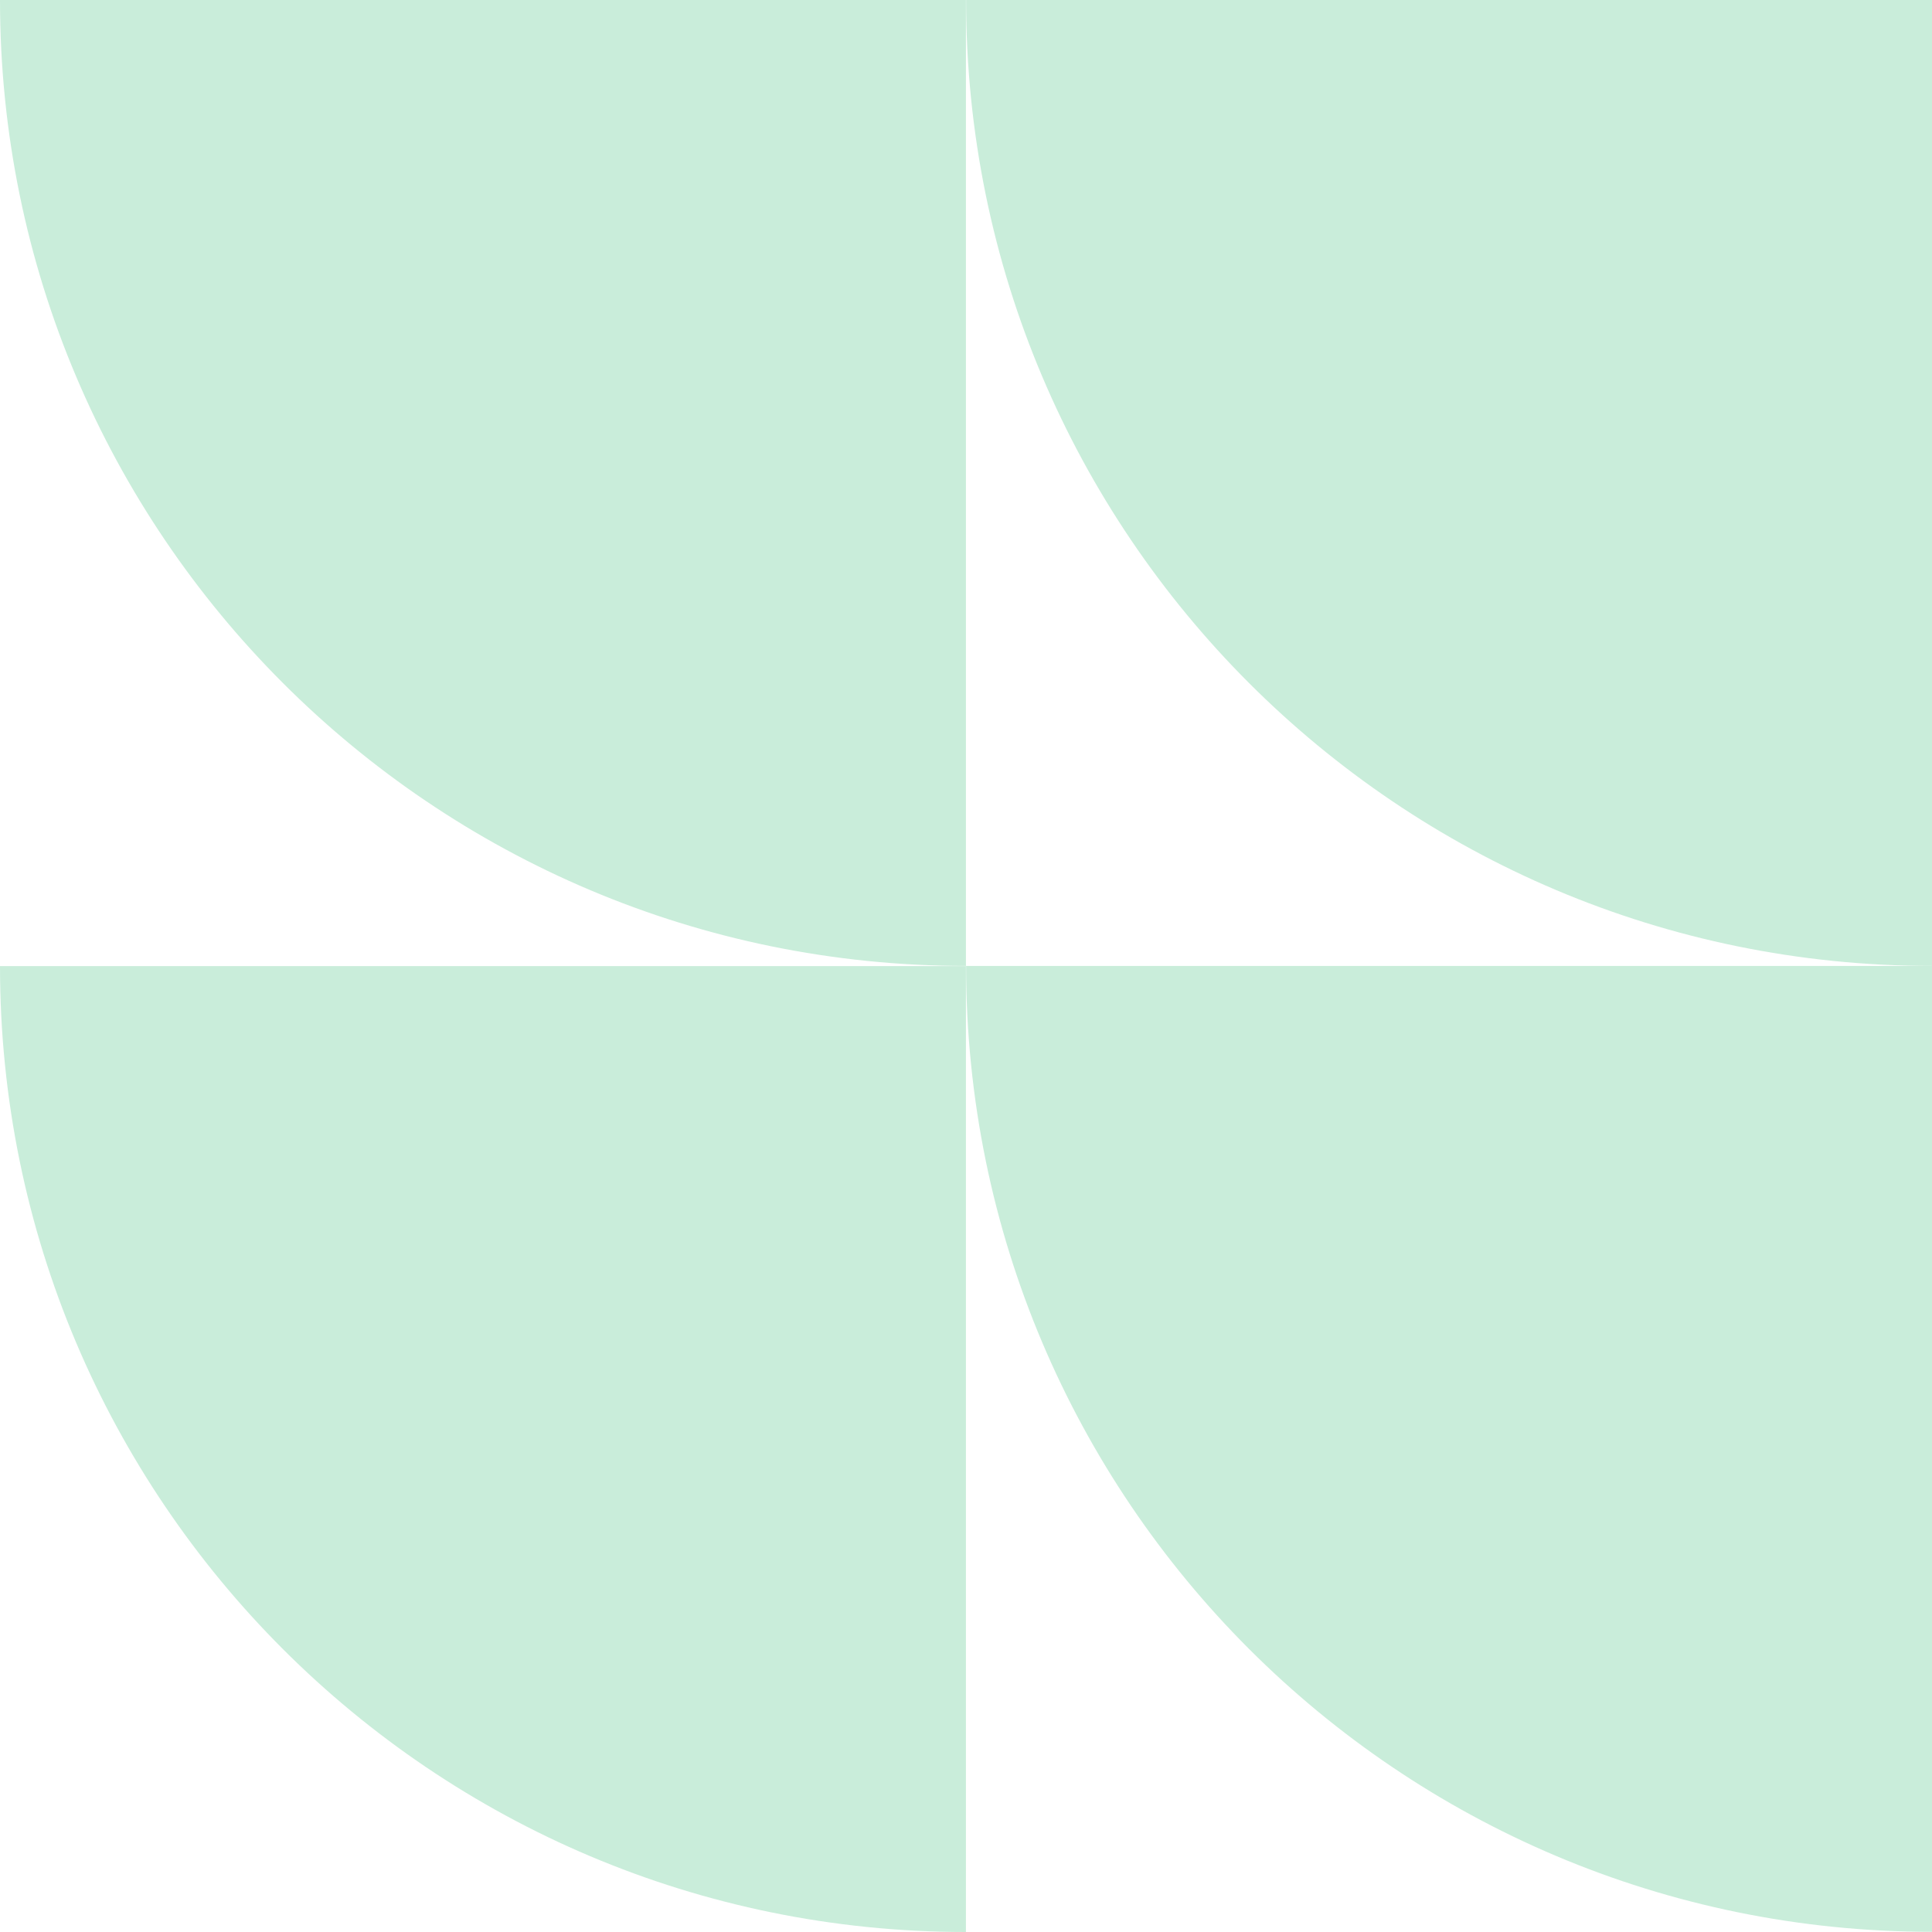 <svg width="80" height="80" viewBox="0 0 80 80" fill="none" xmlns="http://www.w3.org/2000/svg">
<g clip-path="url(#clip0)">
<path d="M80.001 39.997H40.004C40.004 62.086 57.911 79.993 80.001 79.993V39.997Z" fill="#C9EDDA"/>
<path d="M40.004 0C40.004 22.09 57.911 39.997 80.001 39.997V0H40.004Z" fill="#C9EDDA"/>
<path d="M0 40.004C0 62.093 17.907 80 39.997 80V40.004H0Z" fill="#C9EDDA"/>
<path d="M0 0C0 22.09 17.907 39.997 39.997 39.997V0H0Z" fill="#C9EDDA"/>
</g>
<defs>
<clipPath id="clip0">
<rect width="80" height="80" fill="white"/>
</clipPath>
</defs>
</svg>

